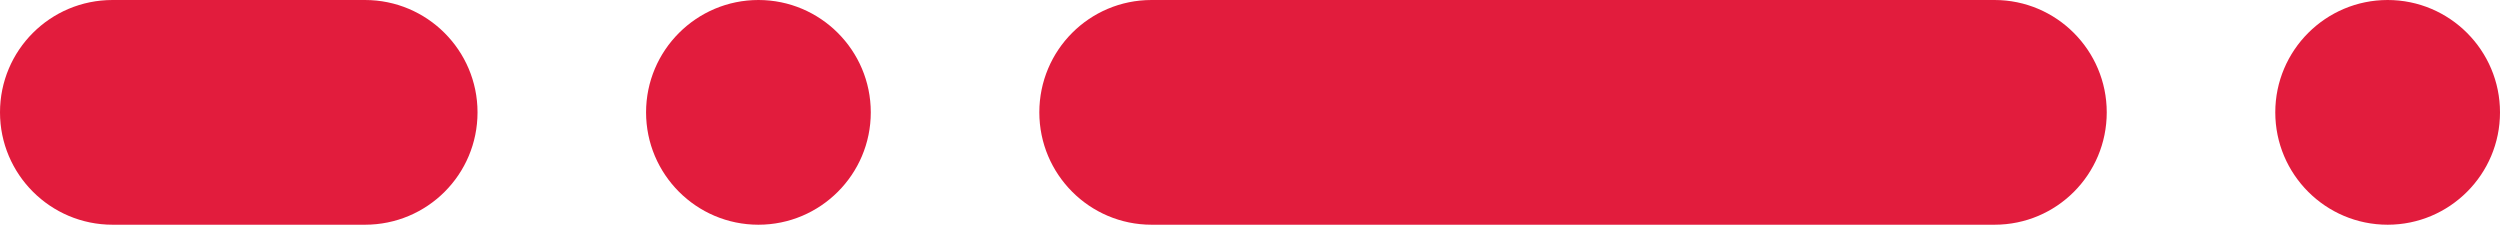 <?xml version="1.0" encoding="UTF-8" standalone="no"?>
<svg width="89px" height="8px" viewBox="0 0 89 8" version="1.1" xmlns="http://www.w3.org/2000/svg" xmlns:xlink="http://www.w3.org/1999/xlink">
    <!-- Generator: Sketch 39.1 (31720) - http://www.bohemiancoding.com/sketch -->
    <title>Group 5</title>
    <desc>Created with Sketch.</desc>
    <defs></defs>
    <g id="Page-1" stroke="none" stroke-width="1" fill="none" fill-rule="evenodd">
        <g id="Playbook-Principles" transform="translate(-100, -2806)" fill="#E21C3D">
            <g id="Group-5" transform="translate(100, 2806)">
                <path d="M37,4 C37,1.791 38.782,-8.8817842e-16 40.995,-8.8817842e-16 L71.005,-8.8817842e-16 C73.211,-8.8817842e-16 75,1.795 75,4 L75,4 C75,6.209 73.218,8 71.005,8 L40.995,8 C38.789,8 37,6.205 37,4 L37,4 Z" id="Rectangle-234-Copy-8" transform="translate(56, 4) rotate(-180) translate(-56, -4) "></path>
                <path d="M-3.77475828e-16,4 C-3.77475828e-16,1.791 1.787,0 4.007,0 L12.993,0 C15.206,0 17,1.795 17,4 L17,4 C17,6.209 15.213,8 12.993,8 L4.007,8 C1.794,8 -3.77475828e-16,6.205 -3.77475828e-16,4 L-3.77475828e-16,4 Z" id="Rectangle-234-Copy-9" transform="translate(8.5, 4) rotate(-180) translate(-8.5, -4) "></path>
                <path d="M23,4 C23,1.791 24.795,0 27,0 L27,0 C29.209,0 31,1.795 31,4 L31,4 C31,6.209 29.205,8 27,8 L27,8 C24.791,8 23,6.205 23,4 L23,4 Z" id="Rectangle-234-Copy-10" transform="translate(27, 4) rotate(-180) translate(-27, -4) "></path>
                <path d="M81,4 C81,1.791 82.795,0 85,0 L85,0 C87.209,0 89,1.795 89,4 L89,4 C89,6.209 87.205,8 85,8 L85,8 C82.791,8 81,6.205 81,4 L81,4 Z" id="Rectangle-234-Copy-11" transform="translate(85, 4) rotate(-180) translate(-85, -4) "></path>
            </g>
        </g>
    </g>
</svg>